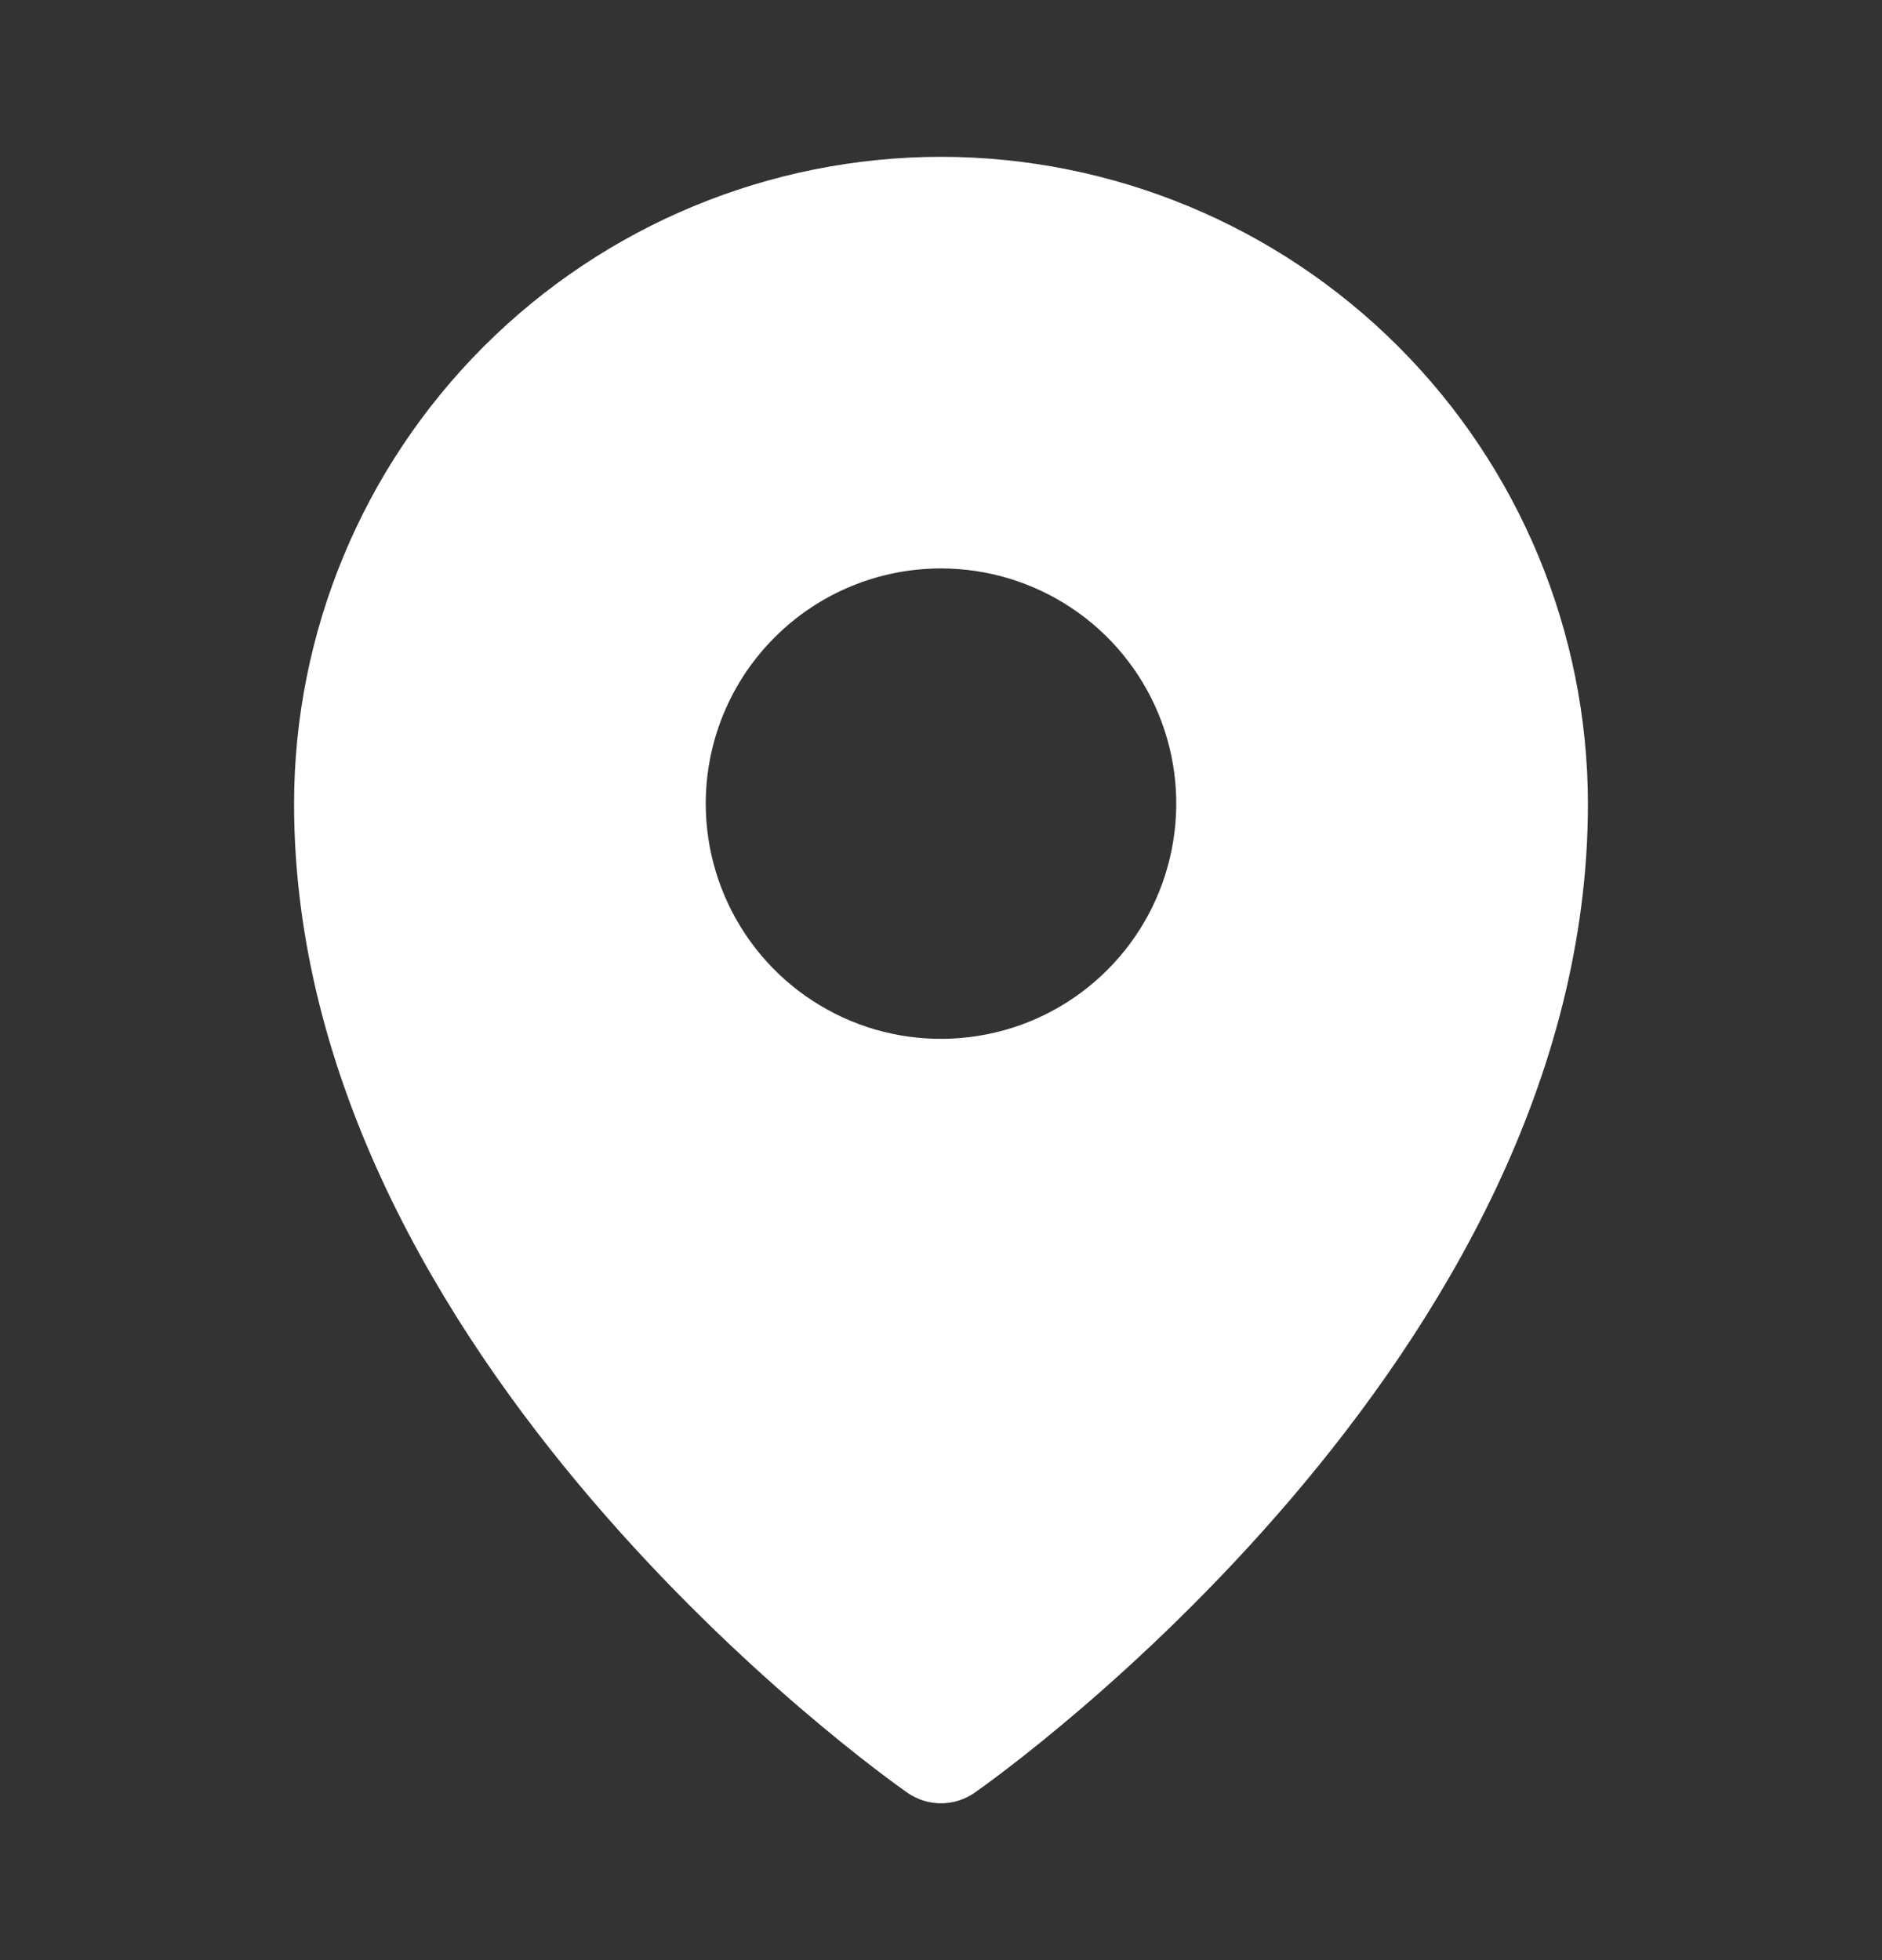 <svg width="24" height="25" viewBox="0 0 24 25" fill="none" xmlns="http://www.w3.org/2000/svg">
<rect x="0" y="0" width="24" height="25" fill="#333333" stroke="none"/>
<path d="M12 2C9.813 2.002 7.716 2.872 6.169 4.419C4.622 5.966 3.752 8.063 3.75 10.25C3.75 17.309 11.25 22.641 11.57 22.864C11.696 22.952 11.846 23 12 23C12.154 23 12.304 22.952 12.43 22.864C12.75 22.641 20.25 17.309 20.25 10.25C20.247 8.063 19.378 5.966 17.831 4.419C16.284 2.872 14.187 2.002 12 2ZM12 7.25C12.593 7.25 13.173 7.426 13.667 7.756C14.16 8.085 14.545 8.554 14.772 9.102C14.999 9.65 15.058 10.253 14.942 10.835C14.827 11.417 14.541 11.952 14.121 12.371C13.702 12.791 13.167 13.077 12.585 13.192C12.003 13.308 11.4 13.249 10.852 13.022C10.304 12.795 9.835 12.41 9.506 11.917C9.176 11.423 9 10.843 9 10.25C9 9.454 9.316 8.691 9.879 8.129C10.441 7.566 11.204 7.25 12 7.25Z" fill="white"/>
</svg>
